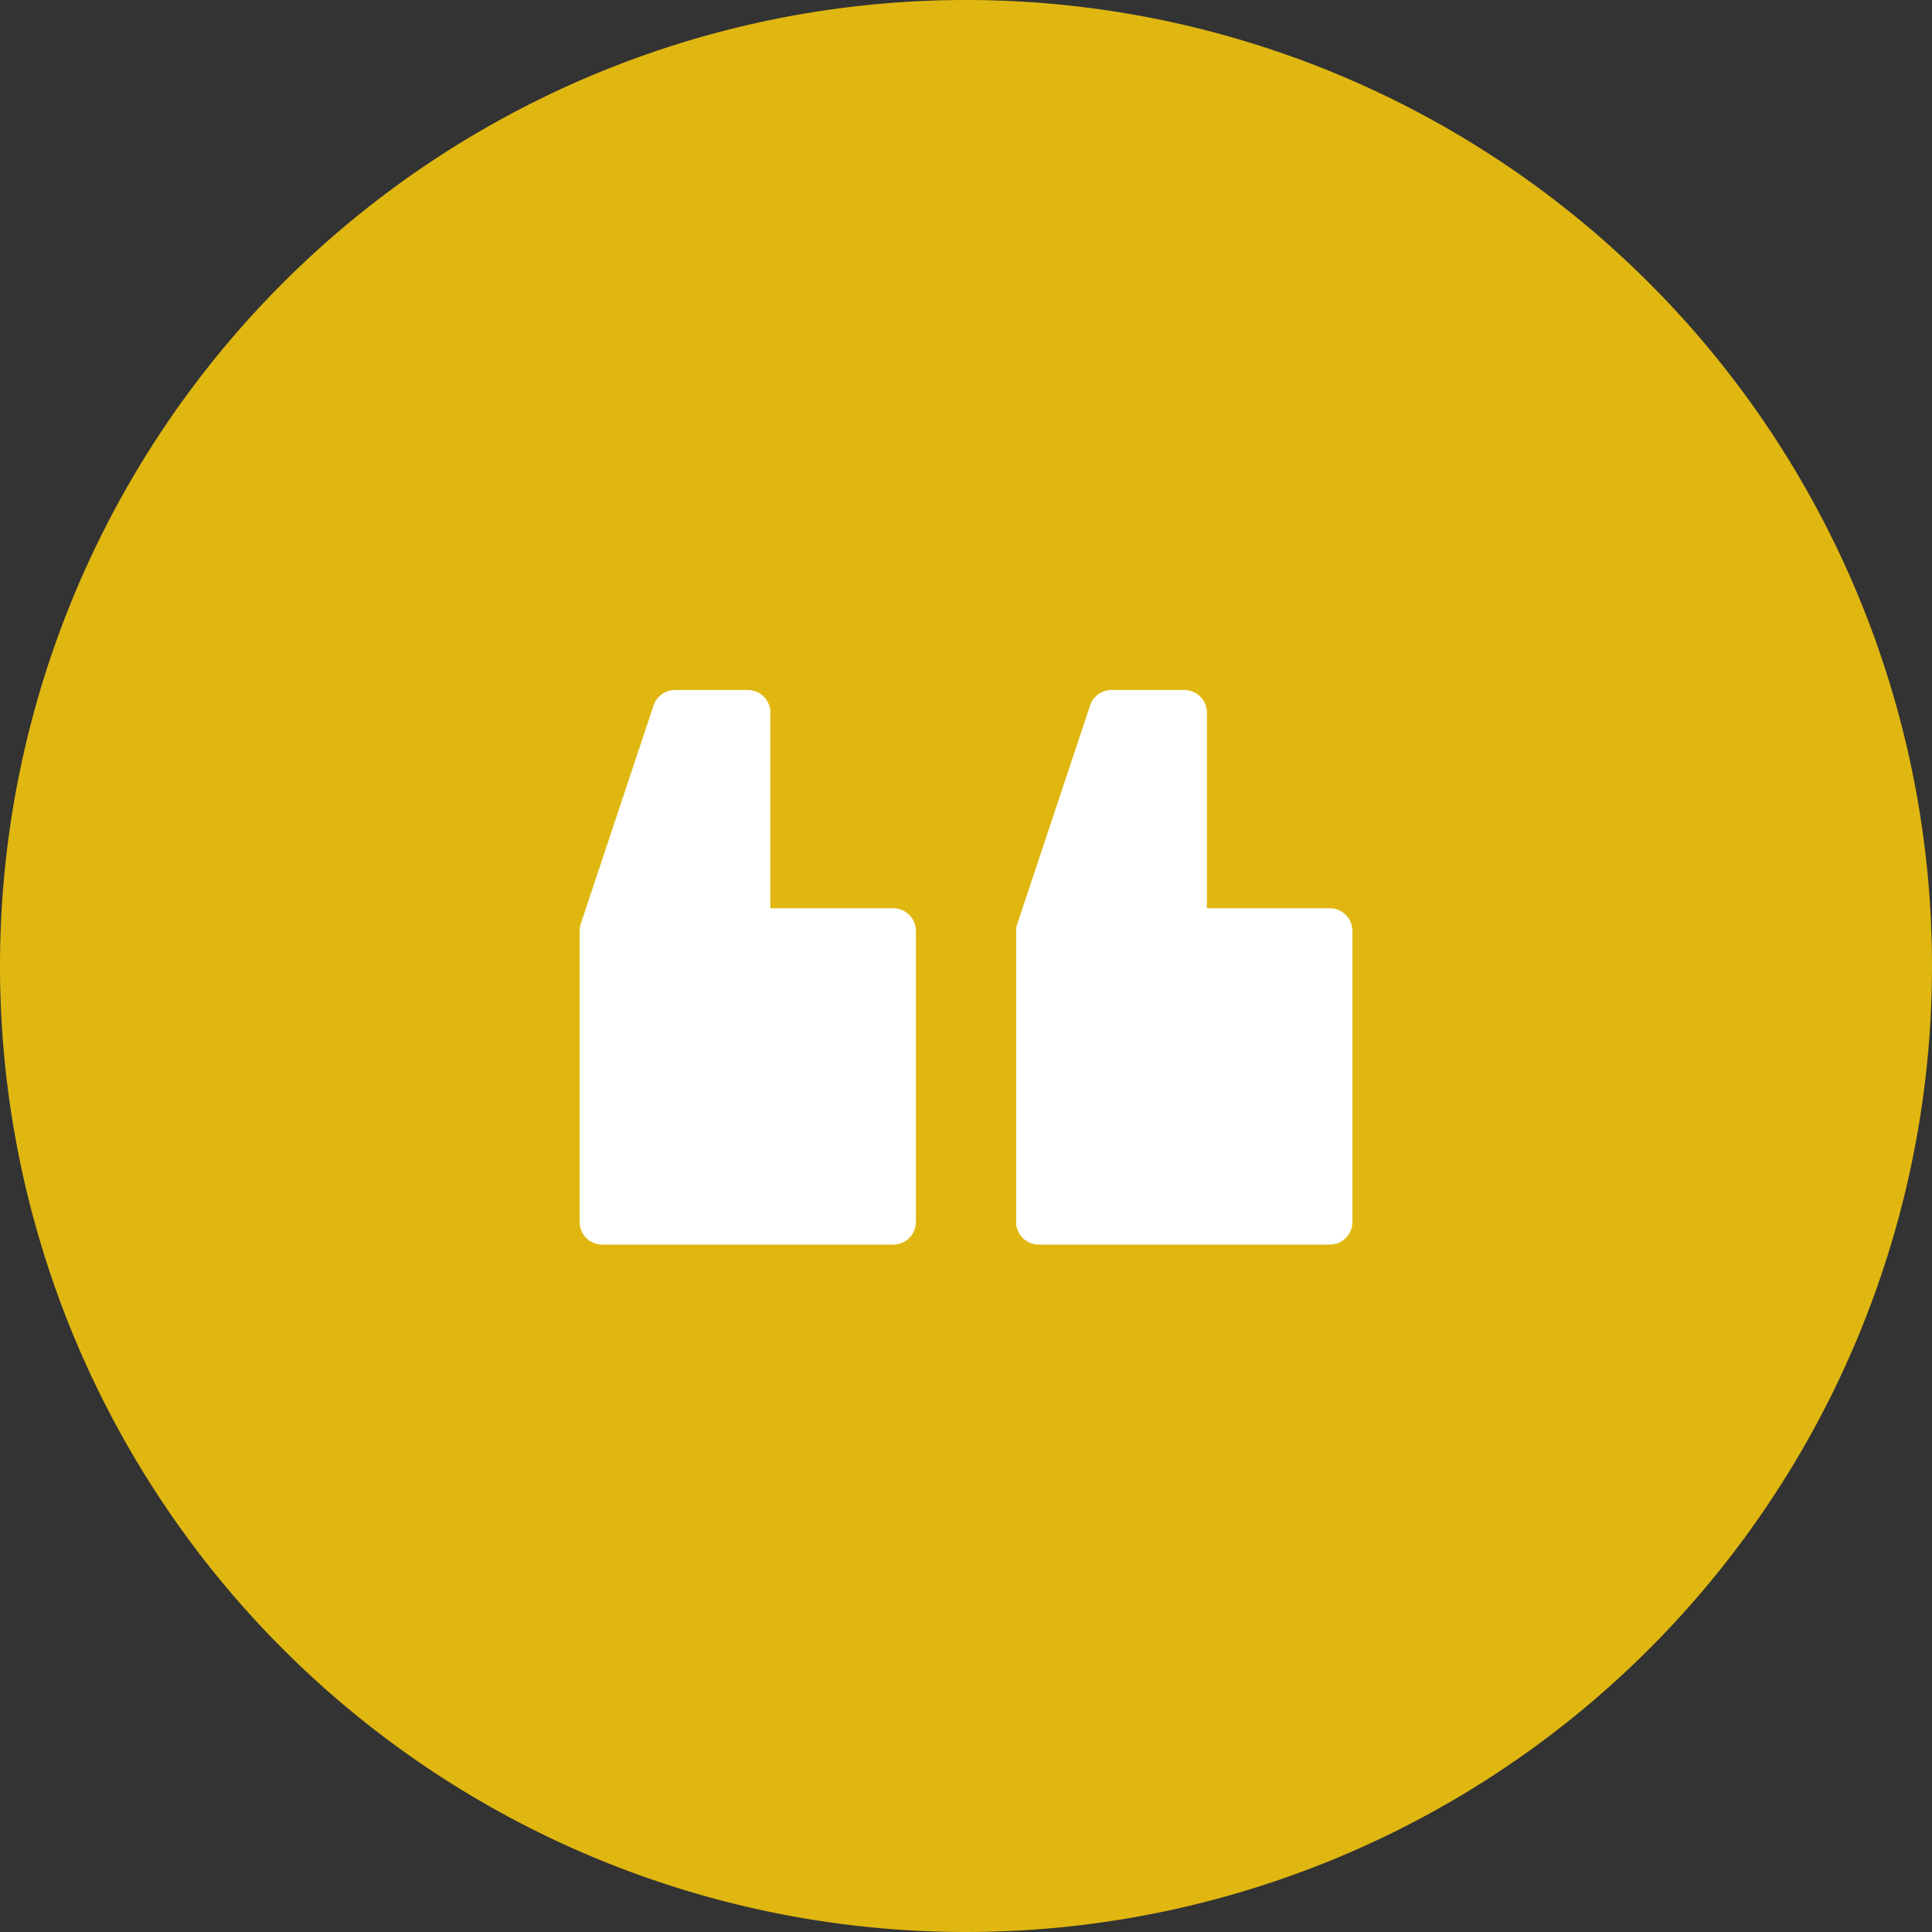 <svg xmlns="http://www.w3.org/2000/svg" width="70" height="70" viewBox="0 0 70 70"><rect x="0" y="0" width="70" height="70" fill="#333333" stroke="none"/><g id="quote" transform="translate(-305)"><path id="Path_1421" data-name="Path 1421" d="M35,0A35,35,0,1,1,0,35,35,35,0,0,1,35,0Z" transform="translate(305)" fill="#e0b711"></path><g id="quote-2" data-name="quote" transform="translate(98.001 -138.608) rotate(180)"><g id="quote-3" data-name="quote" transform="translate(-256 -183.702)"><path id="Path_1419" data-name="Path 1419" d="M11.365,0H.82A.82.82,0,0,0,0,.82V11.365a.82.82,0,0,0,.82.82H5.272v7.088a.82.82,0,0,0,.82.82H8.729a.82.82,0,0,0,.778-.561l2.636-7.908a.816.816,0,0,0,.042-.259V.82a.82.82,0,0,0-.82-.82Zm0,0" fill="#fff"></path><path id="Path_1420" data-name="Path 1420" d="M300.564,0H290.019a.82.82,0,0,0-.82.82V11.365a.82.82,0,0,0,.82.82h4.452v7.088a.82.82,0,0,0,.82.82h2.636a.82.82,0,0,0,.778-.561l2.636-7.908a.822.822,0,0,0,.042-.259V.82a.82.82,0,0,0-.82-.82Zm0,0" transform="translate(-273.383)" fill="#fff"></path></g></g></g></svg>